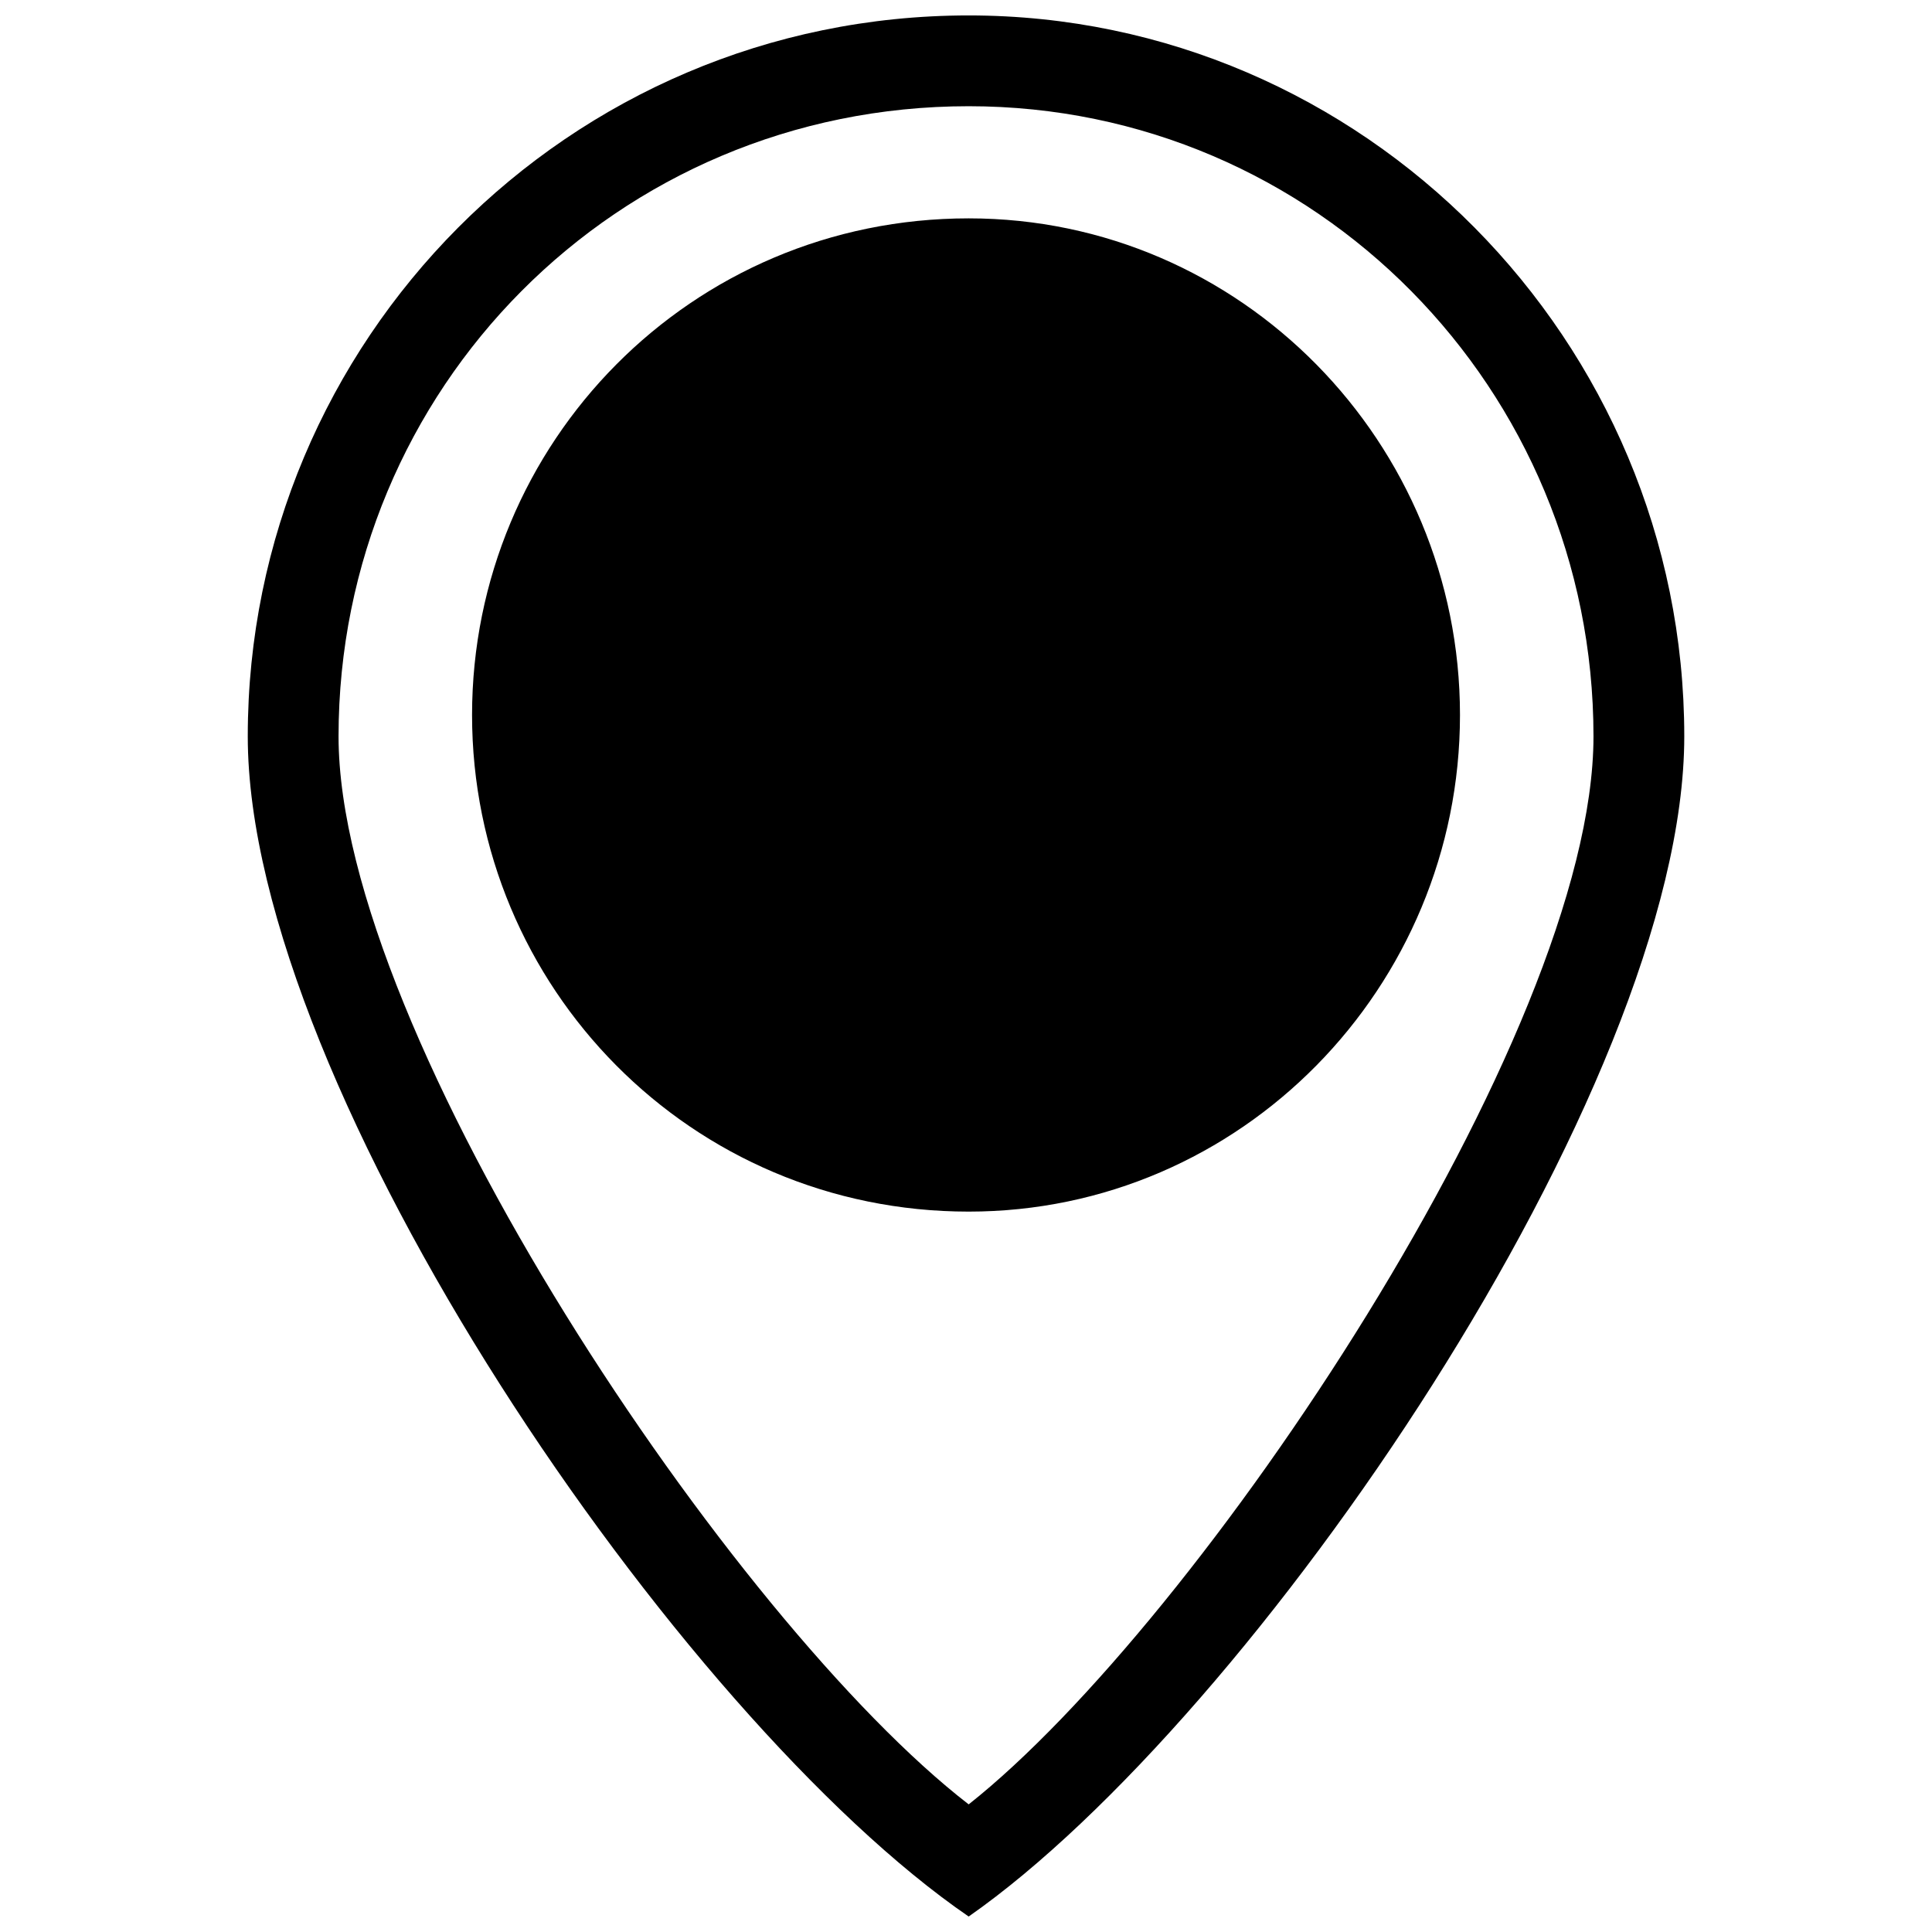 <?xml version="1.0" encoding="UTF-8"?>
<!-- The Best Svg Icon site in the world: iconSvg.co, Visit us! https://iconsvg.co -->
<svg width="800px" height="800px" version="1.1" viewBox="144 144 512 512" xmlns="http://www.w3.org/2000/svg">
 <defs>
  <clipPath id="a">
   <path d="m209 148.09h382v503.81h-382z"/>
  </clipPath>
 </defs>
 <g clip-path="url(#a)">
  <path d="m400.71 148.09c104.72 0 189.64 86.328 189.64 191.05 0 93.402-114.63 260.39-189.64 312.76-76.422-52.363-191.05-219.36-191.05-312.76 0-104.72 84.91-191.05 191.05-191.05zm0 24.059c-93.402 0-166.99 75.004-166.99 166.99 0 79.25 104.72 234.92 166.99 283.04 60.852-48.117 165.58-203.79 165.58-283.04 0-91.988-73.59-166.99-165.58-166.99zm0 29.719c72.176 0 130.2 59.438 130.2 131.61s-58.023 131.61-130.2 131.61c-73.59 0-131.61-59.438-131.61-131.61s58.023-131.61 131.61-131.61z"/>
 </g>
</svg>